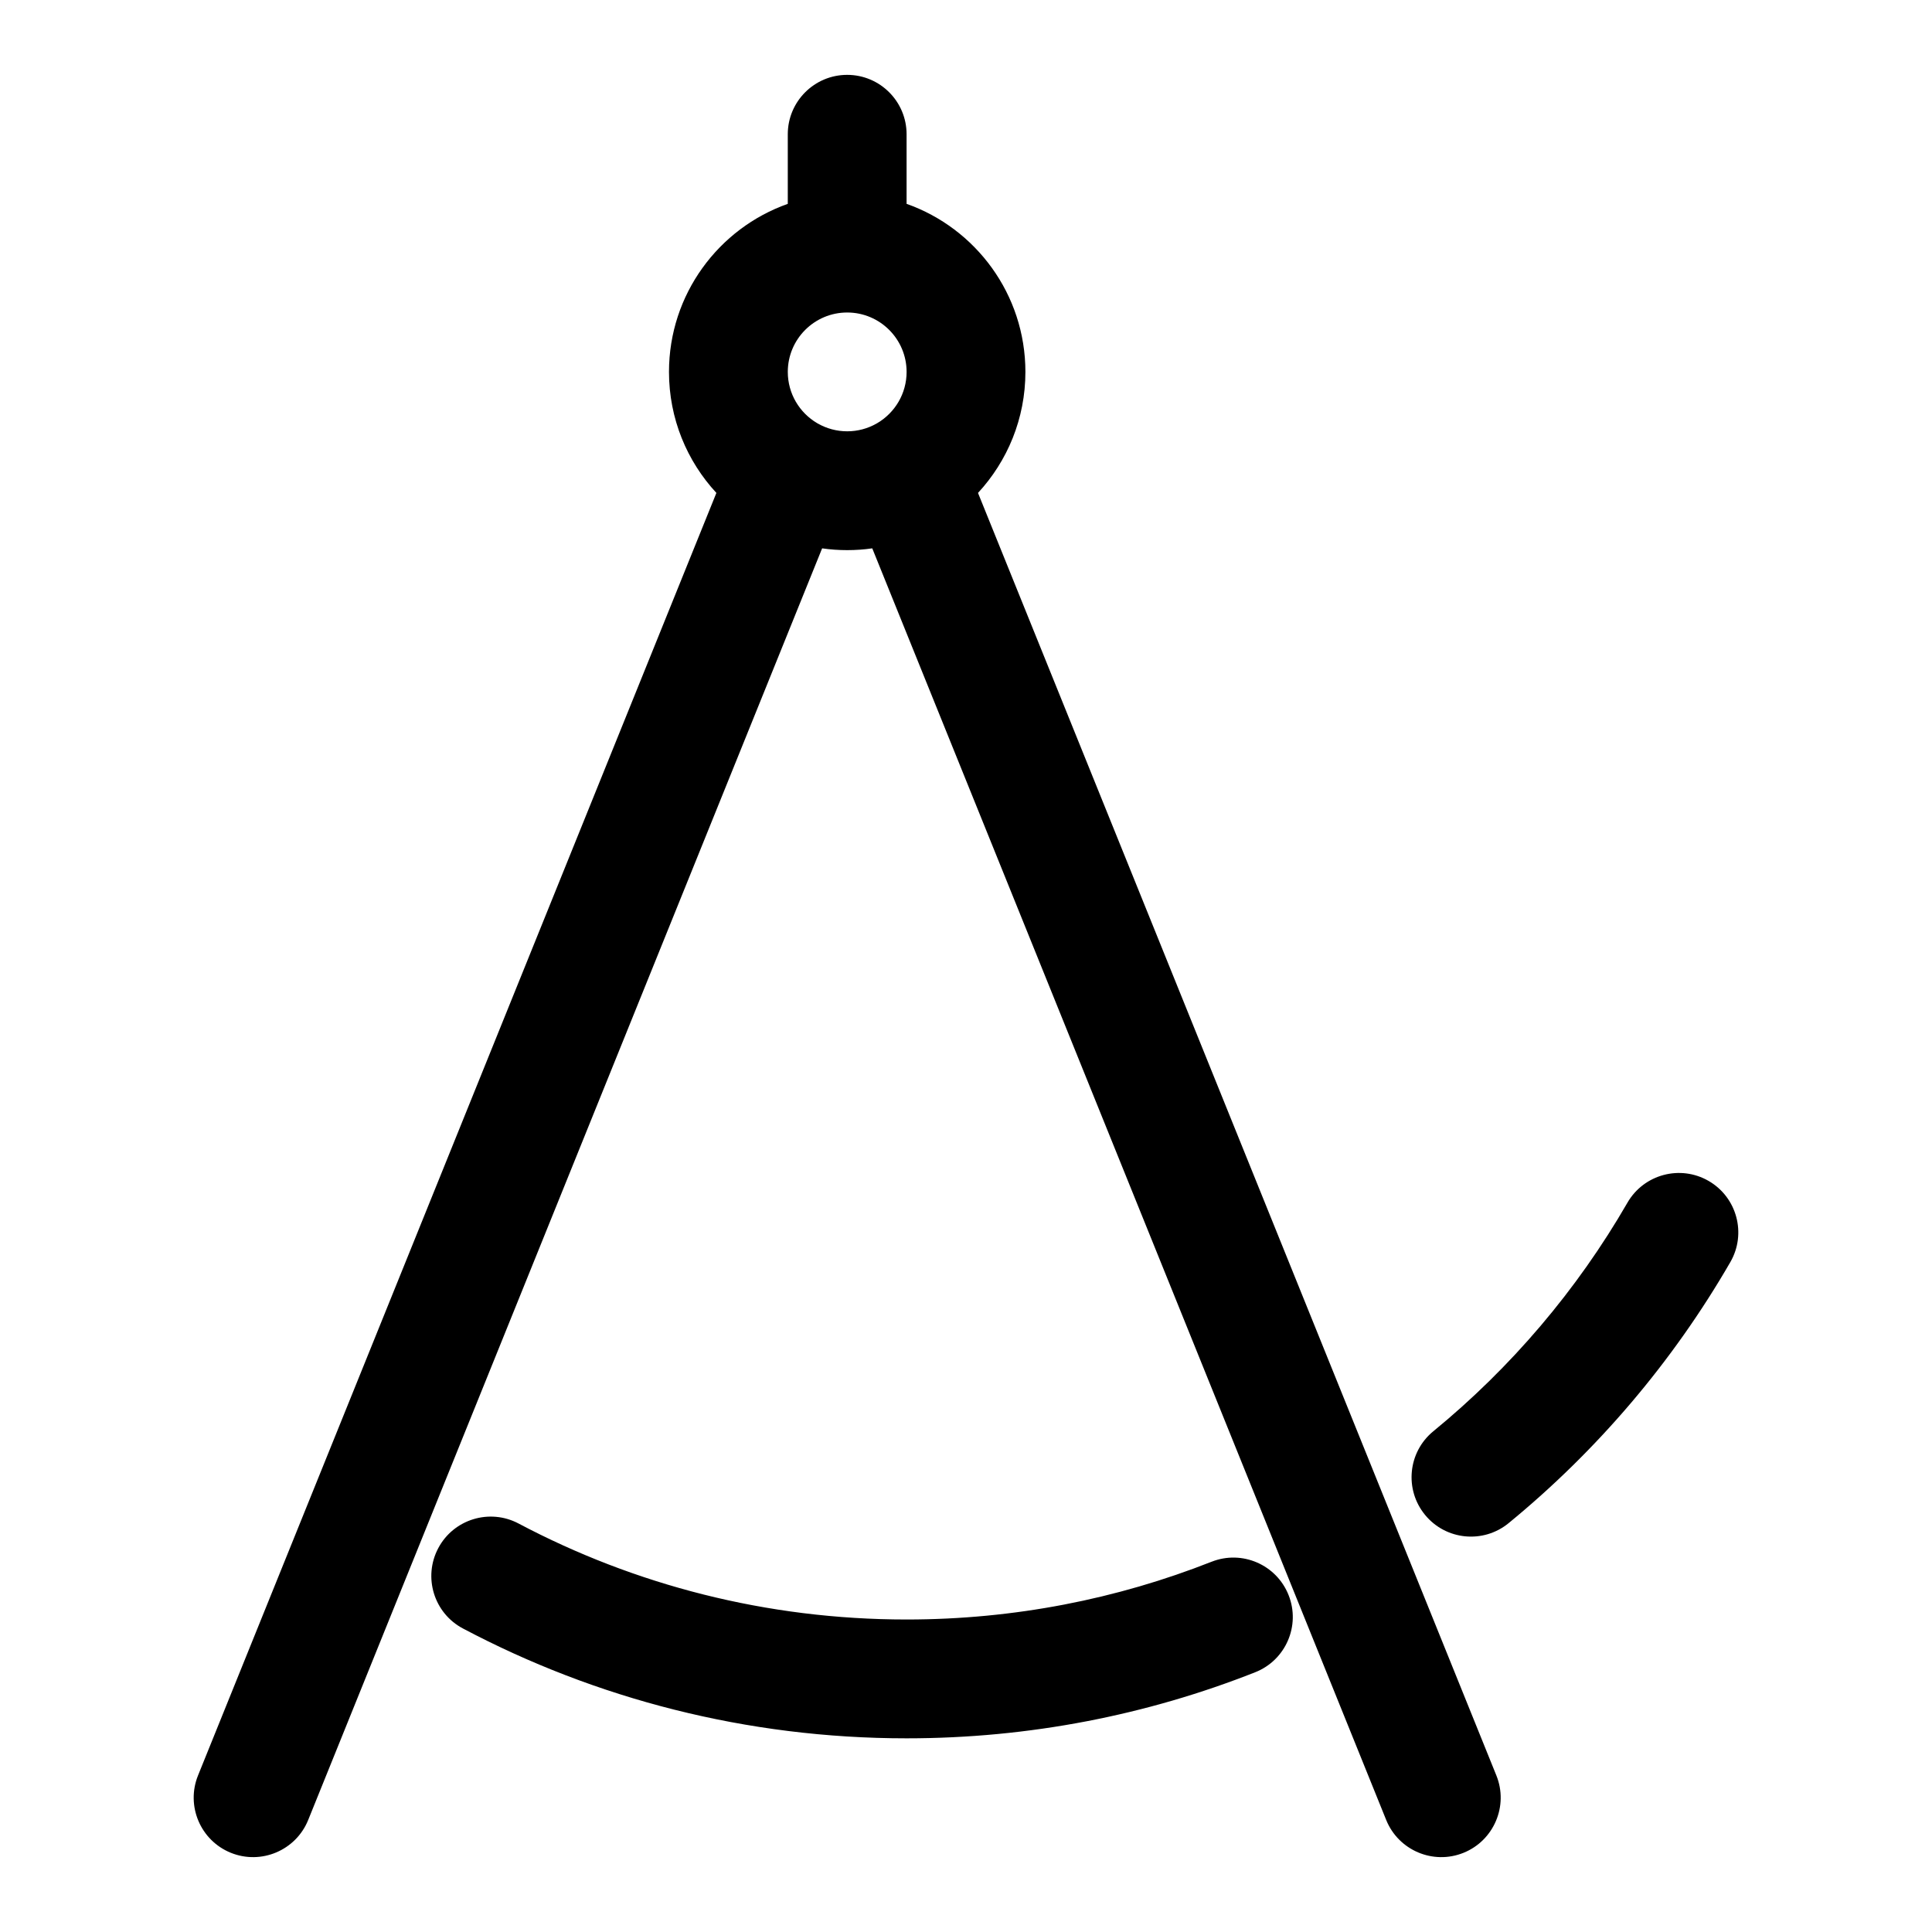 <?xml version="1.0" encoding="UTF-8"?>
<!-- Uploaded to: SVG Repo, www.svgrepo.com, Generator: SVG Repo Mixer Tools -->
<svg fill="#000000" width="800px" height="800px" version="1.1" viewBox="144 144 512 512" xmlns="http://www.w3.org/2000/svg">
 <g fill-rule="evenodd">
  <path d="m352.77 198.02v-18.438c0-8.691 7.055-15.742 15.742-15.742 8.691 0 15.742 7.055 15.742 15.742v18.438c18.344 6.488 31.488 23.992 31.488 44.539 0 12.375-4.769 23.648-12.562 32.07l137.37 339.88c3.258 8.062-0.645 17.238-8.691 20.5-8.062 3.258-17.238-0.645-20.5-8.691l-136.2-337c-2.172 0.316-4.394 0.473-6.644 0.473s-4.473-0.156-6.644-0.473l-136.2 337c-3.258 8.047-12.438 11.949-20.5 8.691-8.047-3.258-11.949-12.438-8.691-20.5l137.37-339.88c-7.793-8.422-12.562-19.695-12.562-32.07 0-20.547 13.145-38.055 31.488-44.539zm23.727 58.109c4.644-2.738 7.762-7.793 7.762-13.57 0-8.691-7.055-15.742-15.742-15.742-8.691 0-15.742 7.055-15.742 15.742 0 5.777 3.117 10.832 7.762 13.57 0.078 0.047 0.172 0.094 0.25 0.141 2.281 1.289 4.93 2.031 7.731 2.031s5.449-0.738 7.731-2.031c0.078-0.047 0.172-0.094 0.25-0.141z"/>
  <path d="m465.07 557.88c-25.031 9.871-52.285 15.305-80.812 15.305-37.141 0-72.141-9.195-102.84-25.441-7.684-4.062-17.223-1.133-21.285 6.551-4.062 7.684-1.133 17.207 6.551 21.27 35.109 18.578 75.129 29.109 117.58 29.109 32.605 0 63.762-6.203 92.371-17.508 8.094-3.195 12.059-12.344 8.863-20.422-3.195-8.094-12.344-12.059-20.422-8.863zm110.22-95.156c-13.383 23.176-30.859 43.707-51.453 60.582-6.723 5.512-7.699 15.43-2.188 22.152 5.512 6.723 15.43 7.699 22.152 2.188 23.508-19.27 43.469-42.715 58.758-69.18 4.344-7.527 1.762-17.16-5.762-21.508-7.527-4.344-17.16-1.762-21.508 5.762z"/>
 </g>
</svg>